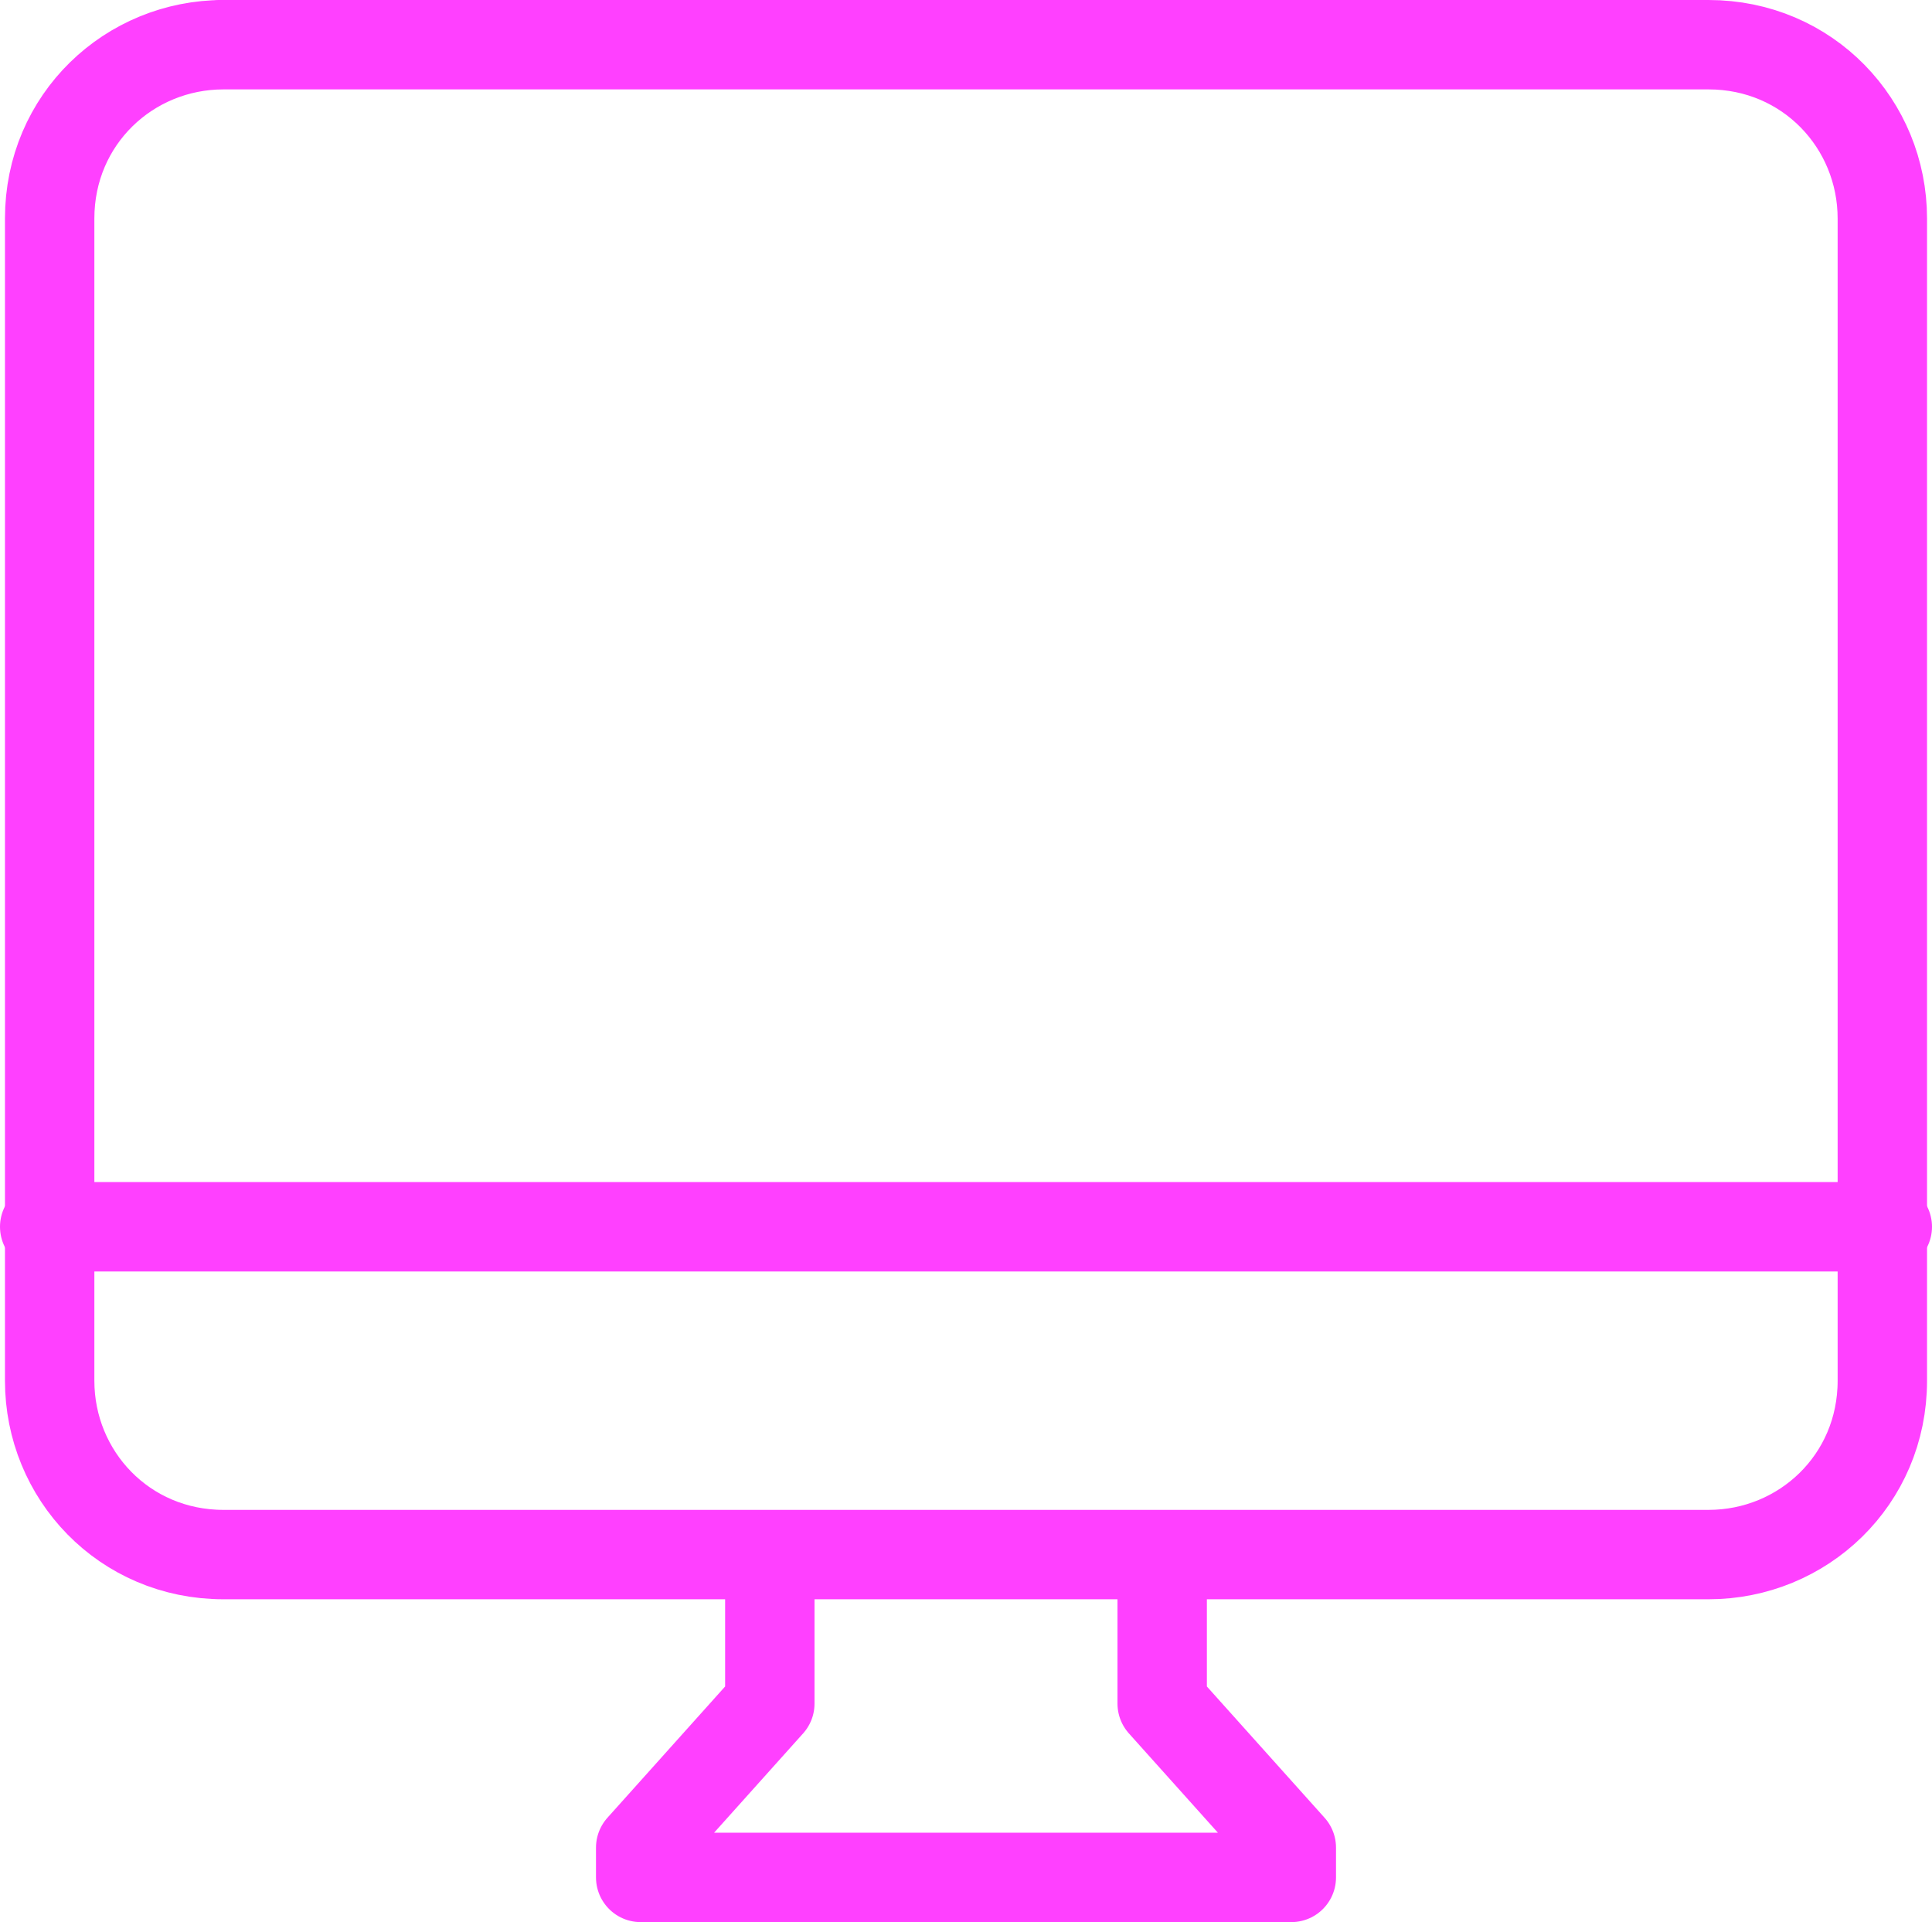 <?xml version="1.0" encoding="UTF-8"?> <svg xmlns="http://www.w3.org/2000/svg" id="Layer_1" data-name="Layer 1" version="1.1" viewBox="0 0 38.9 38.7"><defs><style> .cls-1 { fill: none; stroke: #ff40ff; stroke-linecap: round; stroke-linejoin: round; stroke-width: 1.8px; } </style></defs><path class="cls-1" d="M4.4.9h30c2,0,3.5,1.6,3.5,3.5v23.4c0,2-1.6,3.5-3.5,3.5H4.5c-2,0-3.5-1.6-3.5-3.5V4.4c0-2,1.6-3.5,3.5-3.5Z"></path><line class="cls-1" x1="38" y1="24.7" x2=".9" y2="24.7"></line><polyline class="cls-1" points="15.5 31.4 15.5 34.3 12.9 37.2 12.9 37.8 26 37.8 26 37.2 23.4 34.3 23.4 31.4"></polyline></svg> 